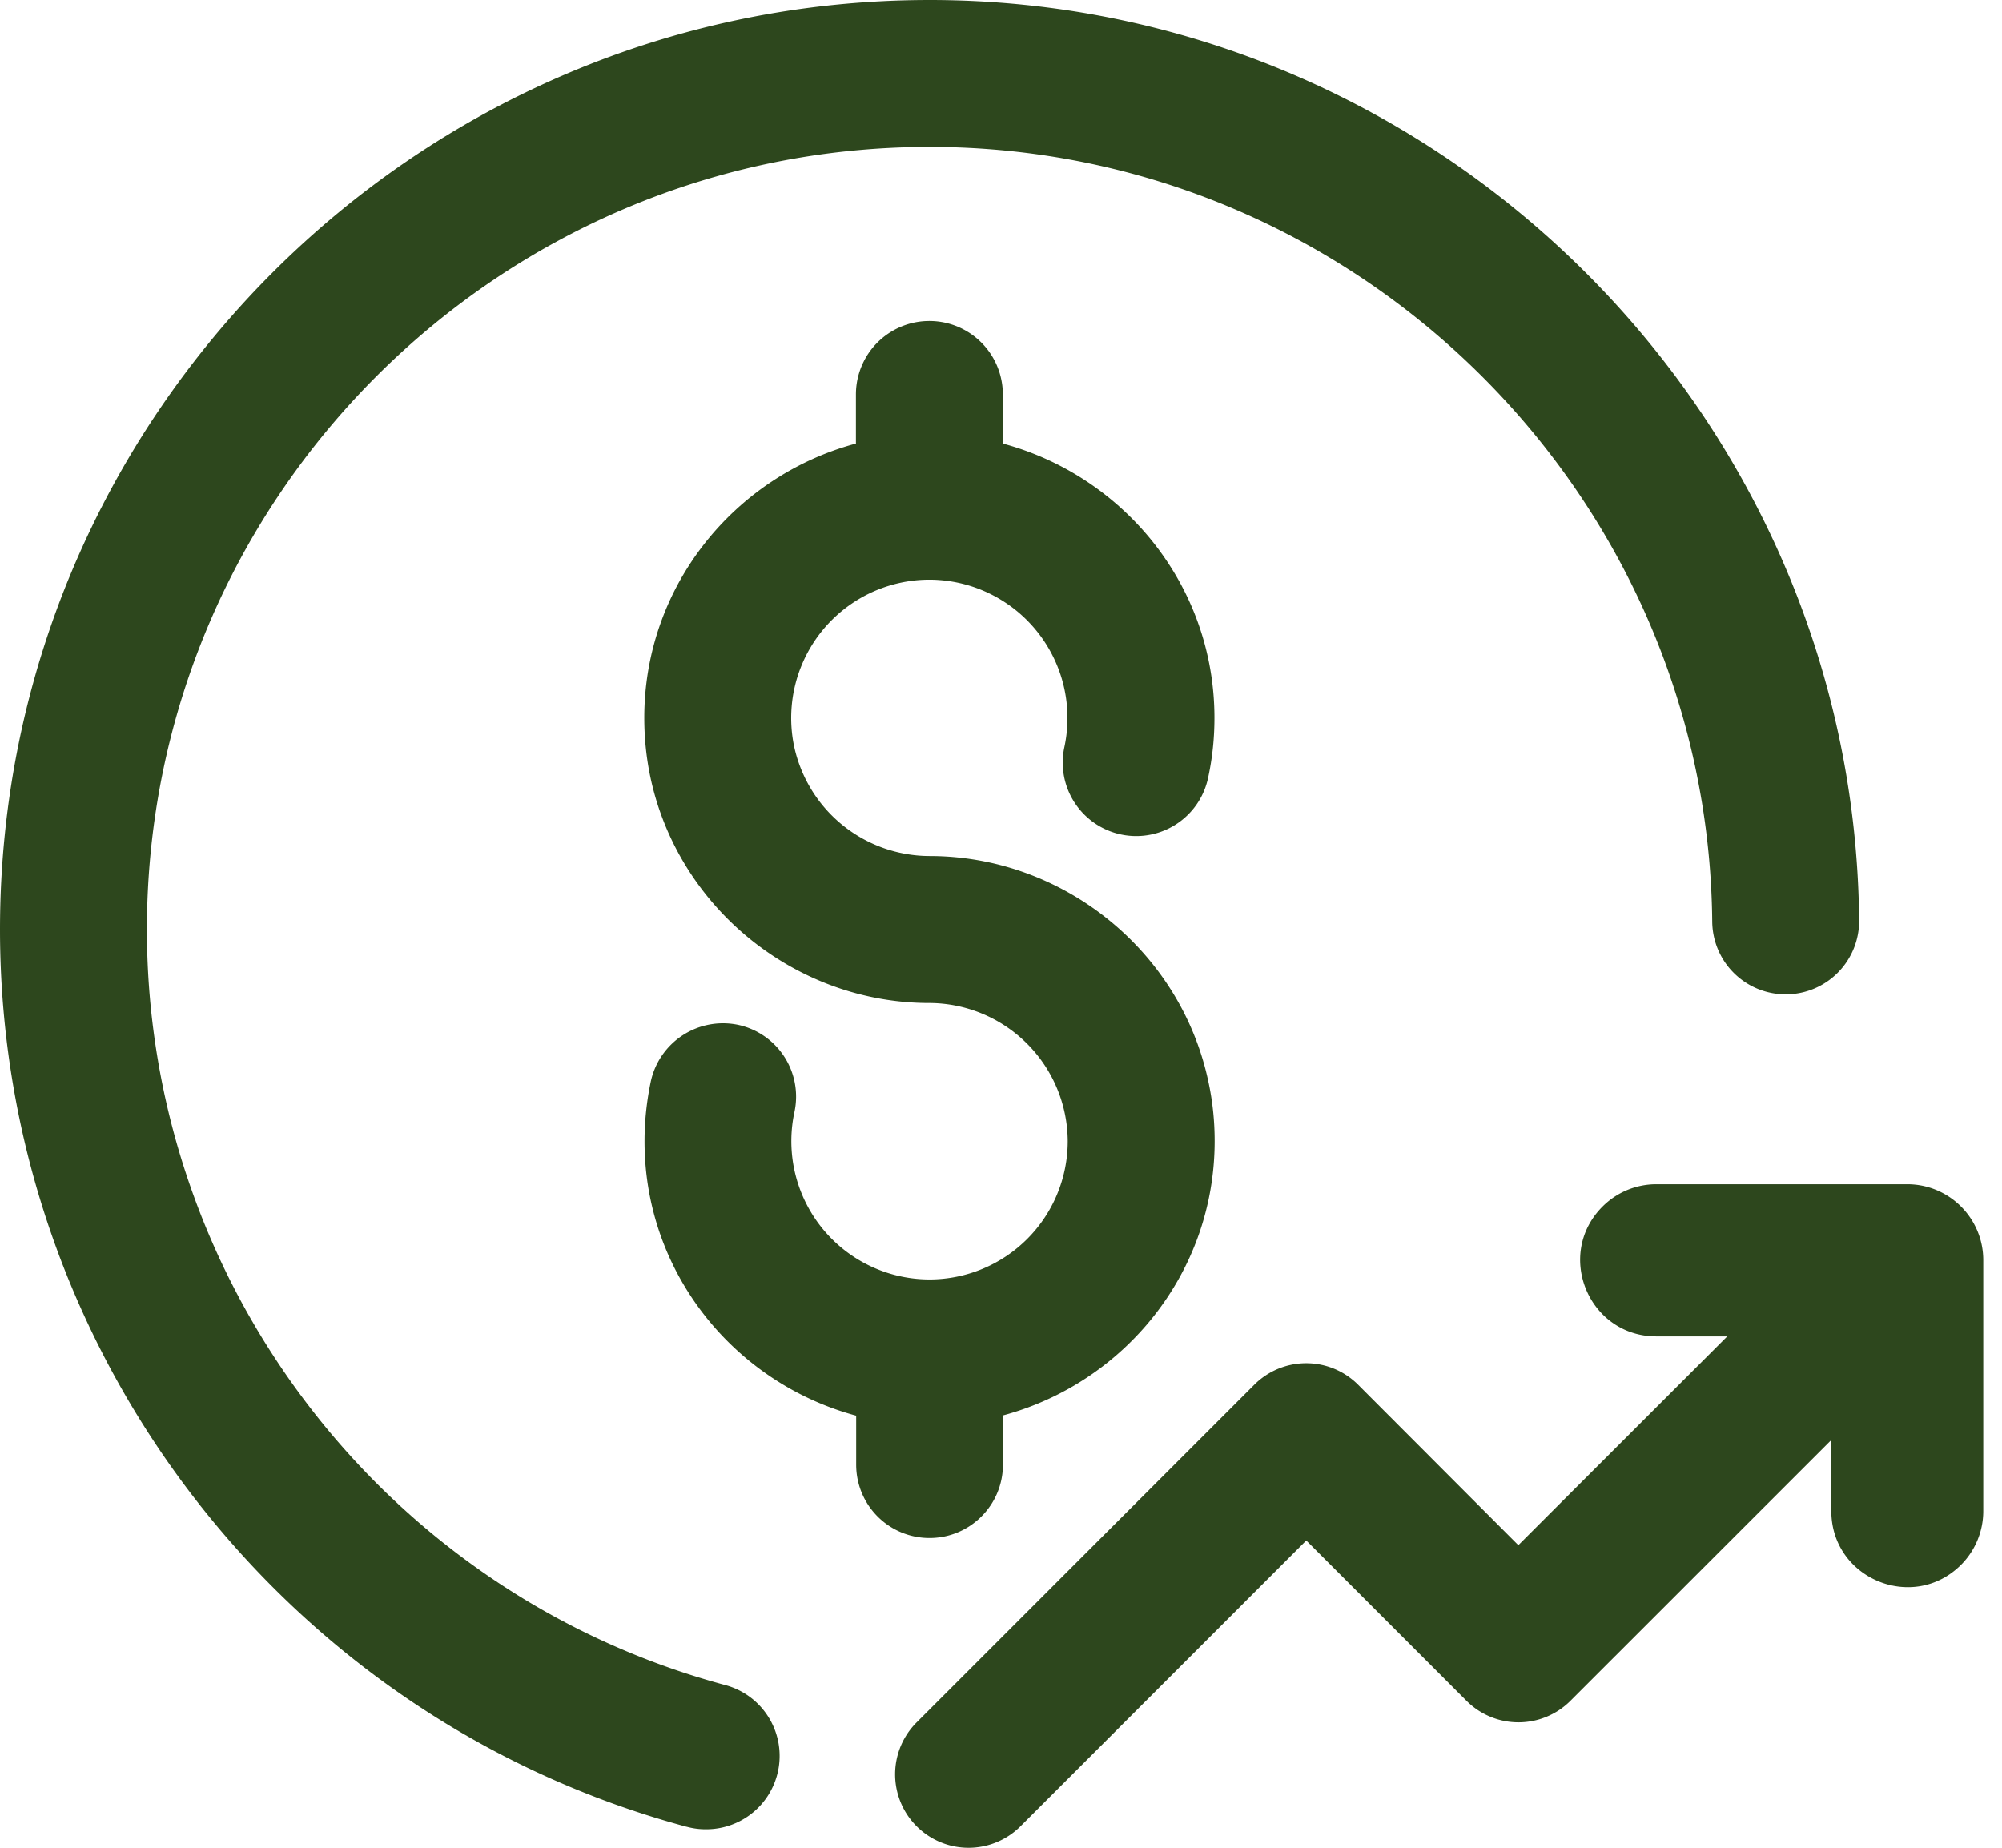 <svg xmlns="http://www.w3.org/2000/svg" width="39" height="36" fill="none"><path fill="#2D471D" d="M13.374 35.59q.186.051.374.05a1.429 1.429 0 0 0 .37-2.812c-6.627-1.788-11.256-7.84-11.256-14.72 0-8.408 6.84-15.246 15.247-15.246 8.326 0 15.166 6.771 15.246 15.094a1.43 1.43 0 0 0 1.431 1.417h.014a1.43 1.43 0 0 0 1.417-1.445C36.122 8.042 27.997 0 18.11 0 8.122 0 0 8.122 0 18.109c0 8.17 5.5 15.359 13.374 17.482"/><path fill="#2D471D" d="M18.108 29.965c.79 0 1.43-.64 1.43-1.431v-.957c2.367-.635 4.124-2.78 4.124-5.345 0-.402-.041-.787-.125-1.171-.546-2.54-2.83-4.383-5.43-4.383a2.706 2.706 0 0 1-2.633-2.118 2.695 2.695 0 0 1 2.631-3.266 2.695 2.695 0 0 1 2.63 3.26 1.431 1.431 0 1 0 2.798.607c.084-.386.125-.77.125-1.175 0-2.565-1.756-4.707-4.122-5.344v-.957a1.43 1.43 0 1 0-2.862 0v.957c-2.367.635-4.123 2.78-4.123 5.344 0 .4.04.782.123 1.174.548 2.54 2.834 4.382 5.432 4.382a2.705 2.705 0 0 1 2.694 2.694 2.695 2.695 0 0 1-2.692 2.692 2.695 2.695 0 0 1-2.631-3.266 1.43 1.43 0 0 0-1.104-1.696 1.44 1.44 0 0 0-1.695 1.104c-.08.386-.122.769-.122 1.168 0 2.564 1.757 4.707 4.123 5.344v.957a1.427 1.427 0 0 0 1.429 1.426M26.458 26.98a1.43 1.43 0 0 0-2.025 0l-6.577 6.578a1.431 1.431 0 0 0 2.025 2.023l5.566-5.567 3.121 3.123a1.432 1.432 0 0 0 2.025 0l5.082-5.081v1.382c0 1.32 1.595 1.982 2.529 1.048.275-.277.431-.652.431-1.046v-4.887c0-.817-.663-1.48-1.481-1.48h-4.887c-.393 0-.769.155-1.048.434-.934.934-.272 2.53 1.048 2.53h1.381l-4.07 4.068z"/></svg>